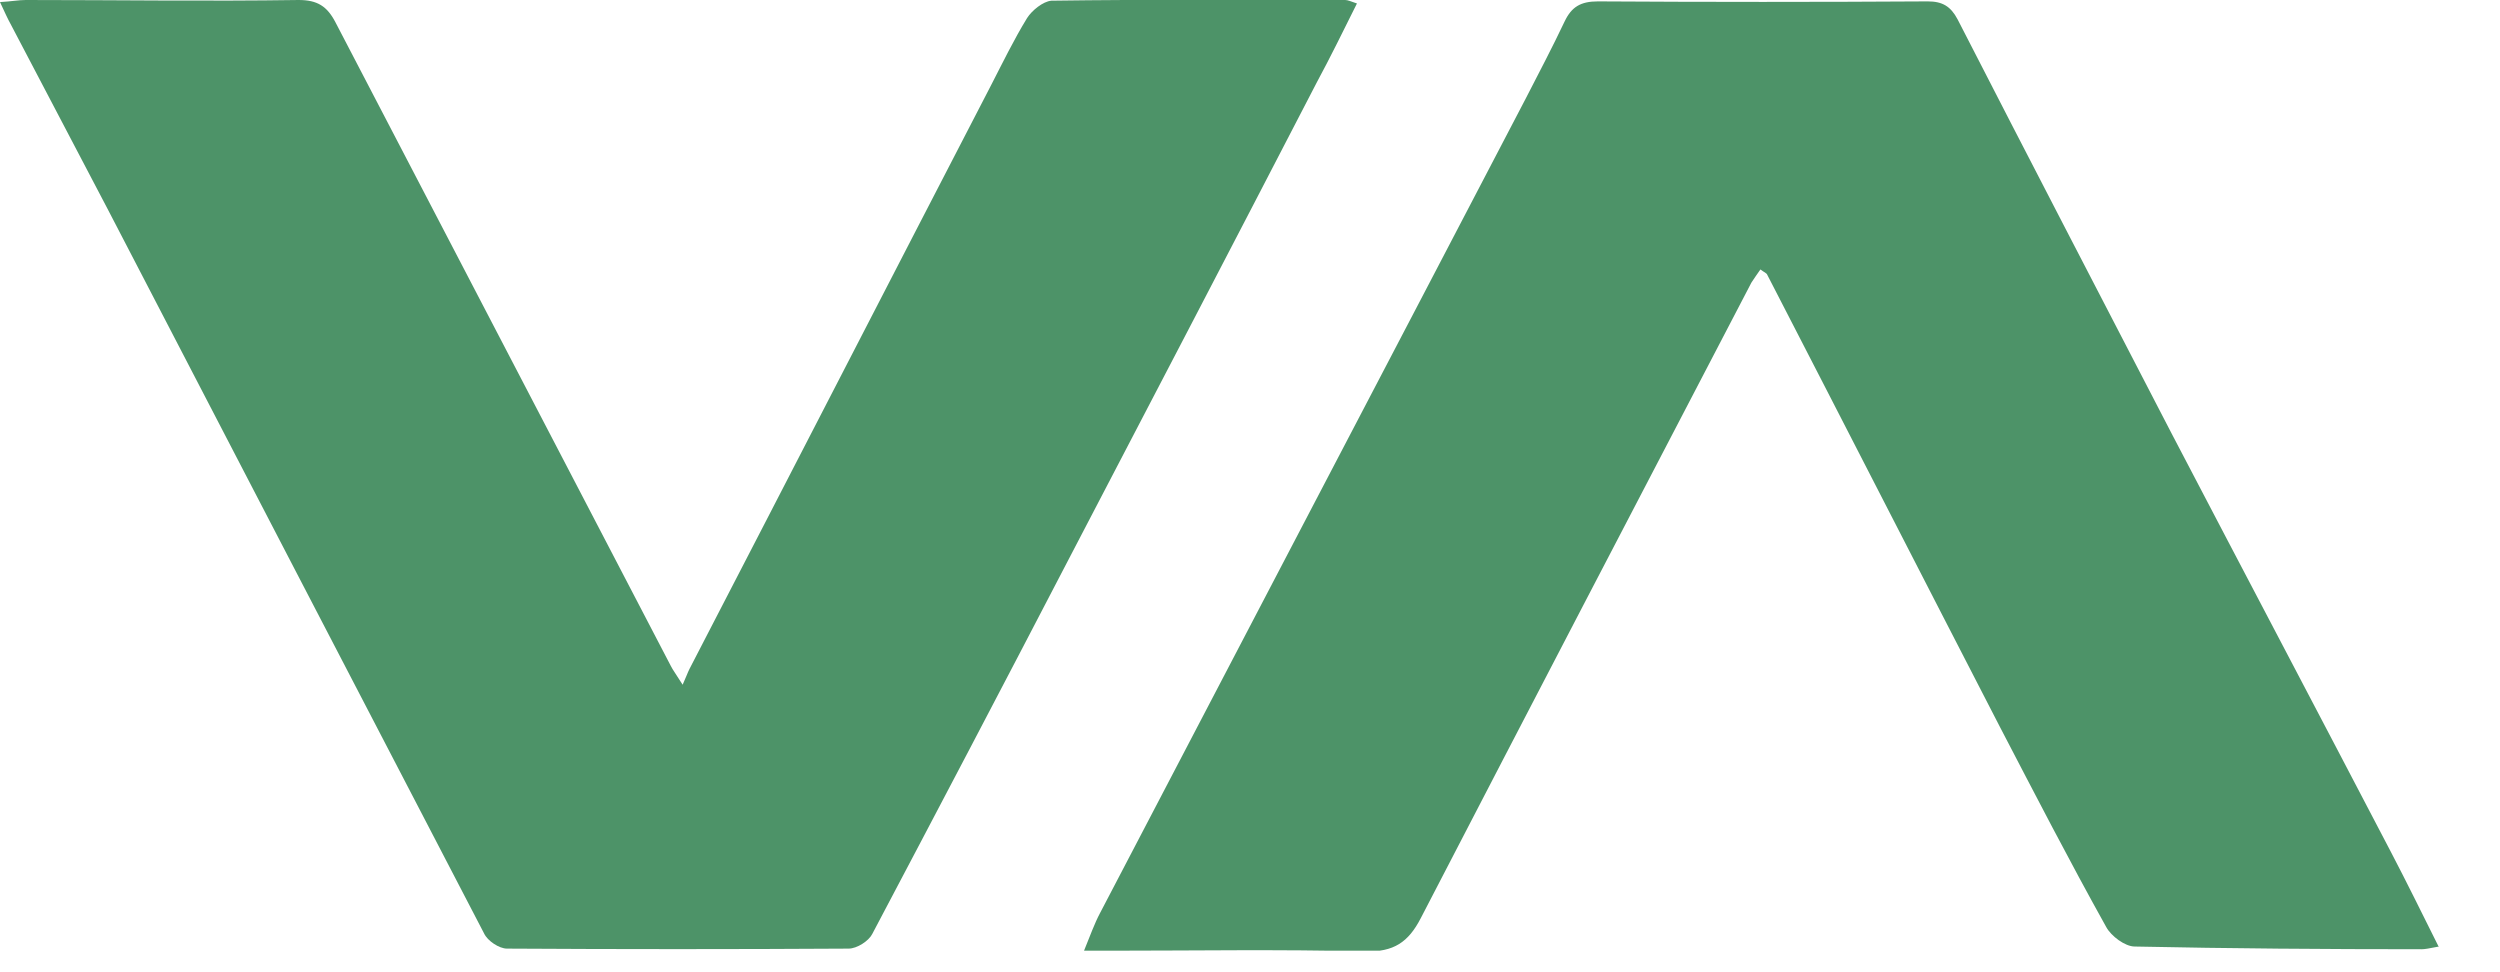 <svg viewBox="0 0 36 14" fill="none" xmlns="http://www.w3.org/2000/svg">
<g clip-path="url(#clip0_548_10921)">
<path d="M0 0.03C0.17 0.02 0.27 -0 0.37 -0C1.68 -0 2.99 0.02 4.3 -0C4.57 -0 4.71 0.09 4.83 0.32C6.44 3.41 8.05 6.5 9.66 9.59C9.69 9.65 9.73 9.7 9.83 9.86C9.88 9.75 9.9 9.69 9.93 9.63C11.38 6.83 12.82 4.03 14.27 1.23C14.44 0.9 14.6 0.57 14.79 0.26C14.86 0.15 15.02 0.02 15.14 0.01C16.55 -0.01 17.96 -0 19.37 -0C19.41 -0 19.45 0.02 19.54 0.05C19.34 0.45 19.16 0.82 18.96 1.19C17.77 3.49 16.57 5.79 15.37 8.09C14.44 9.88 13.5 11.67 12.56 13.45C12.51 13.55 12.34 13.66 12.22 13.66C10.58 13.67 8.94 13.67 7.3 13.66C7.19 13.66 7.02 13.55 6.97 13.44C5.16 9.96 3.35 6.48 1.55 3.01C1.09 2.13 0.62 1.24 0.16 0.36C0.11 0.27 0.07 0.18 0 0.03Z" fill="#4D9368"></path>
<path d="M35.12 13.63C34.97 13.659 34.92 13.669 34.87 13.669C33.49 13.669 32.12 13.659 30.74 13.63C30.6 13.63 30.4 13.479 30.33 13.35C29.8 12.399 29.3 11.43 28.8 10.47C27.68 8.3 26.57 6.13 25.45 3.96C25.44 3.93 25.4 3.92 25.35 3.88C25.3 3.95 25.26 4.01 25.22 4.07C23.63 7.12 22.04 10.169 20.46 13.22C20.28 13.569 20.07 13.71 19.66 13.7C18.43 13.669 17.21 13.69 15.98 13.69H15.61C15.7 13.47 15.76 13.3 15.84 13.149C17.88 9.24 19.93 5.33 21.97 1.42C22.16 1.05 22.35 0.69 22.53 0.31C22.63 0.1 22.76 0.02 23.01 0.02C24.59 0.03 26.18 0.03 27.76 0.02C27.97 0.02 28.09 0.09 28.19 0.28C29.21 2.27 30.24 4.25 31.27 6.24C32.32 8.25 33.38 10.259 34.43 12.27C34.66 12.71 34.88 13.159 35.13 13.659" fill="#4D9368"></path>
</g>
<defs>
<clipPath id="clip0_548_10921">
<rect width="35.12" height="13.69" fill="white"></rect>
</clipPath>
</defs>
</svg>
